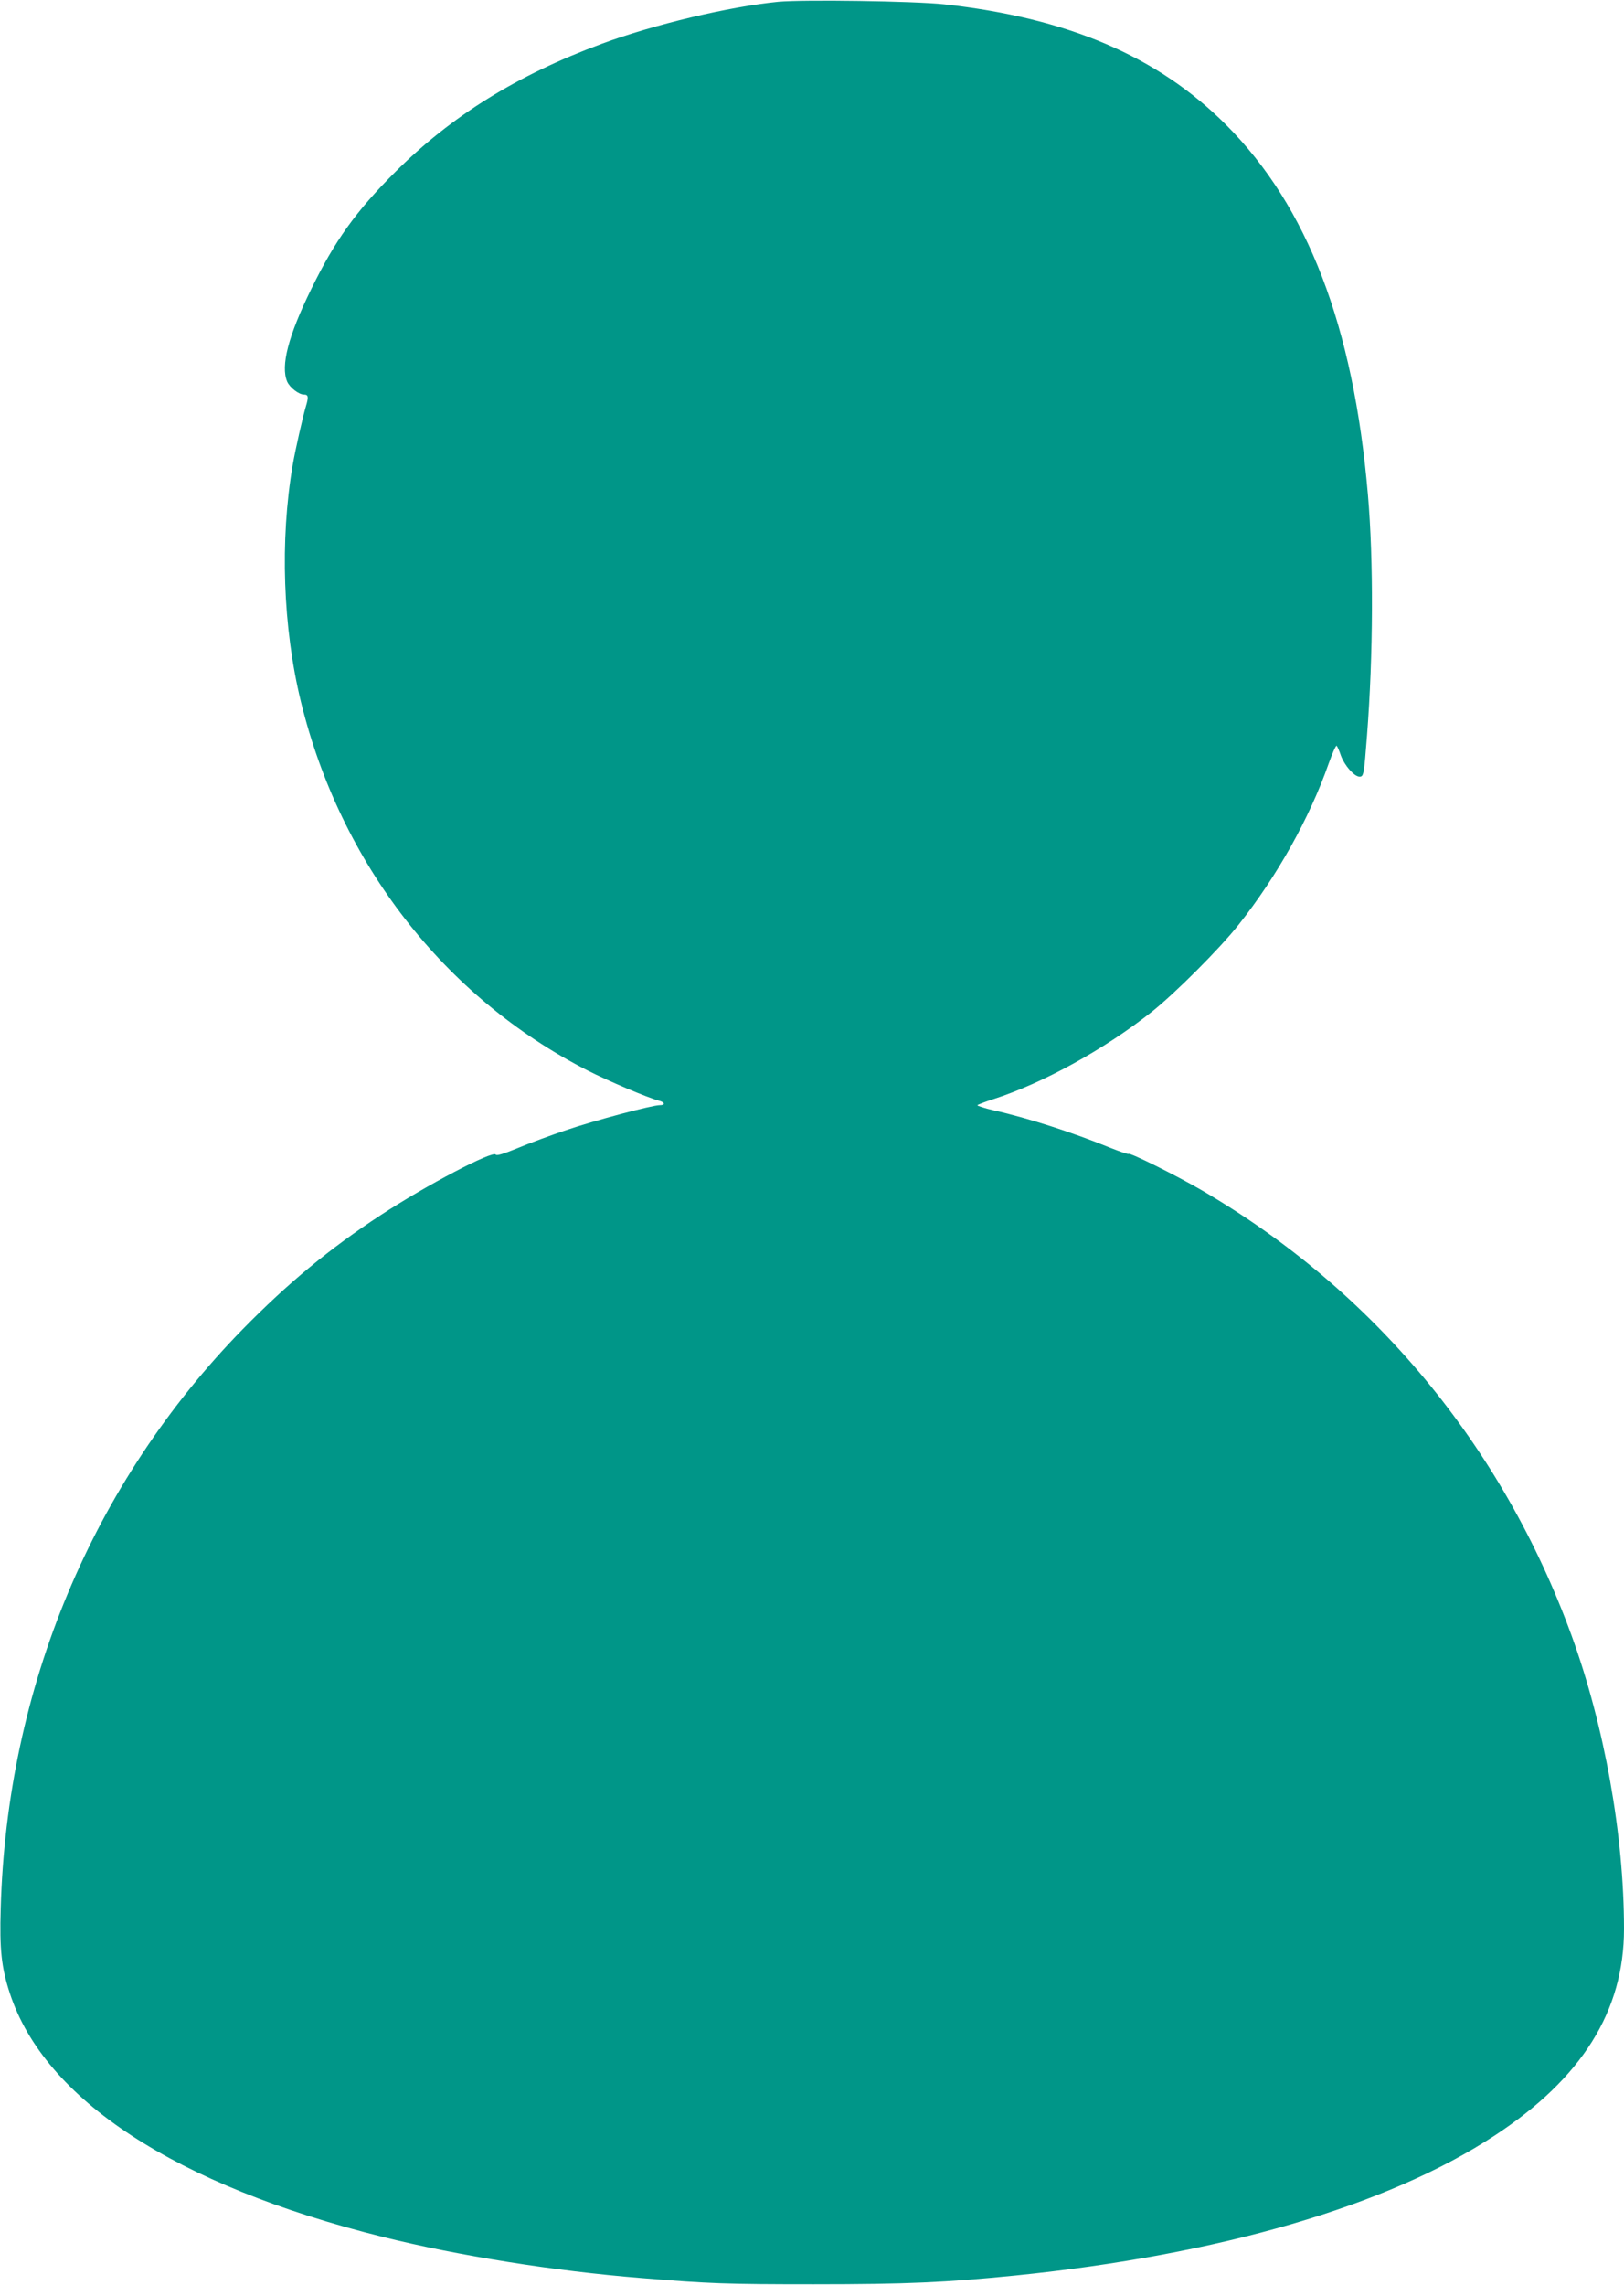 <?xml version="1.0" standalone="no"?>
<!DOCTYPE svg PUBLIC "-//W3C//DTD SVG 20010904//EN"
 "http://www.w3.org/TR/2001/REC-SVG-20010904/DTD/svg10.dtd">
<svg version="1.0" xmlns="http://www.w3.org/2000/svg"
 width="910pt" height="1280pt" viewBox="0 0 910 1280"
 preserveAspectRatio="xMidYMid meet">
<g transform="translate(0,1280) scale(0.1,-0.1)"
fill="#009688" stroke="none">
<path d="M4361 12790 c-275 -27 -697 -127 -991 -236 -471 -174 -840 -403
-1156 -718 -221 -221 -338 -385 -470 -655 -129 -263 -172 -430 -135 -518 14
-33 65 -73 94 -73 25 0 27 -13 11 -66 -17 -57 -59 -242 -74 -329 -72 -421 -55
-910 46 -1325 222 -907 804 -1655 1605 -2065 120 -61 342 -155 402 -170 33 -9
36 -25 4 -25 -43 0 -370 -87 -525 -140 -84 -28 -205 -73 -270 -100 -78 -32
-119 -45 -124 -37 -15 25 -389 -171 -645 -339 -286 -187 -521 -382 -774 -640
-841 -861 -1321 -2008 -1355 -3244 -7 -228 4 -331 51 -474 195 -596 929 -1076
2090 -1365 427 -106 961 -191 1445 -230 386 -32 485 -35 970 -35 519 0 741 10
1130 49 1144 116 2086 390 2684 783 490 321 726 698 726 1158 0 524 -109 1136
-294 1644 -388 1064 -1112 1935 -2075 2495 -145 84 -399 210 -407 202 -3 -3
-49 13 -102 34 -208 85 -465 168 -650 209 -56 13 -99 27 -95 30 4 4 46 20 93
35 278 90 620 279 883 487 132 105 381 354 487 488 215 271 398 597 505 903
21 59 41 104 45 100 4 -4 15 -29 24 -56 21 -56 75 -117 104 -117 23 0 25 9 42
230 35 451 37 983 5 1350 -81 943 -337 1612 -795 2071 -383 384 -887 599
-1580 675 -171 18 -785 27 -929 14z"/>
</g>
</svg>
